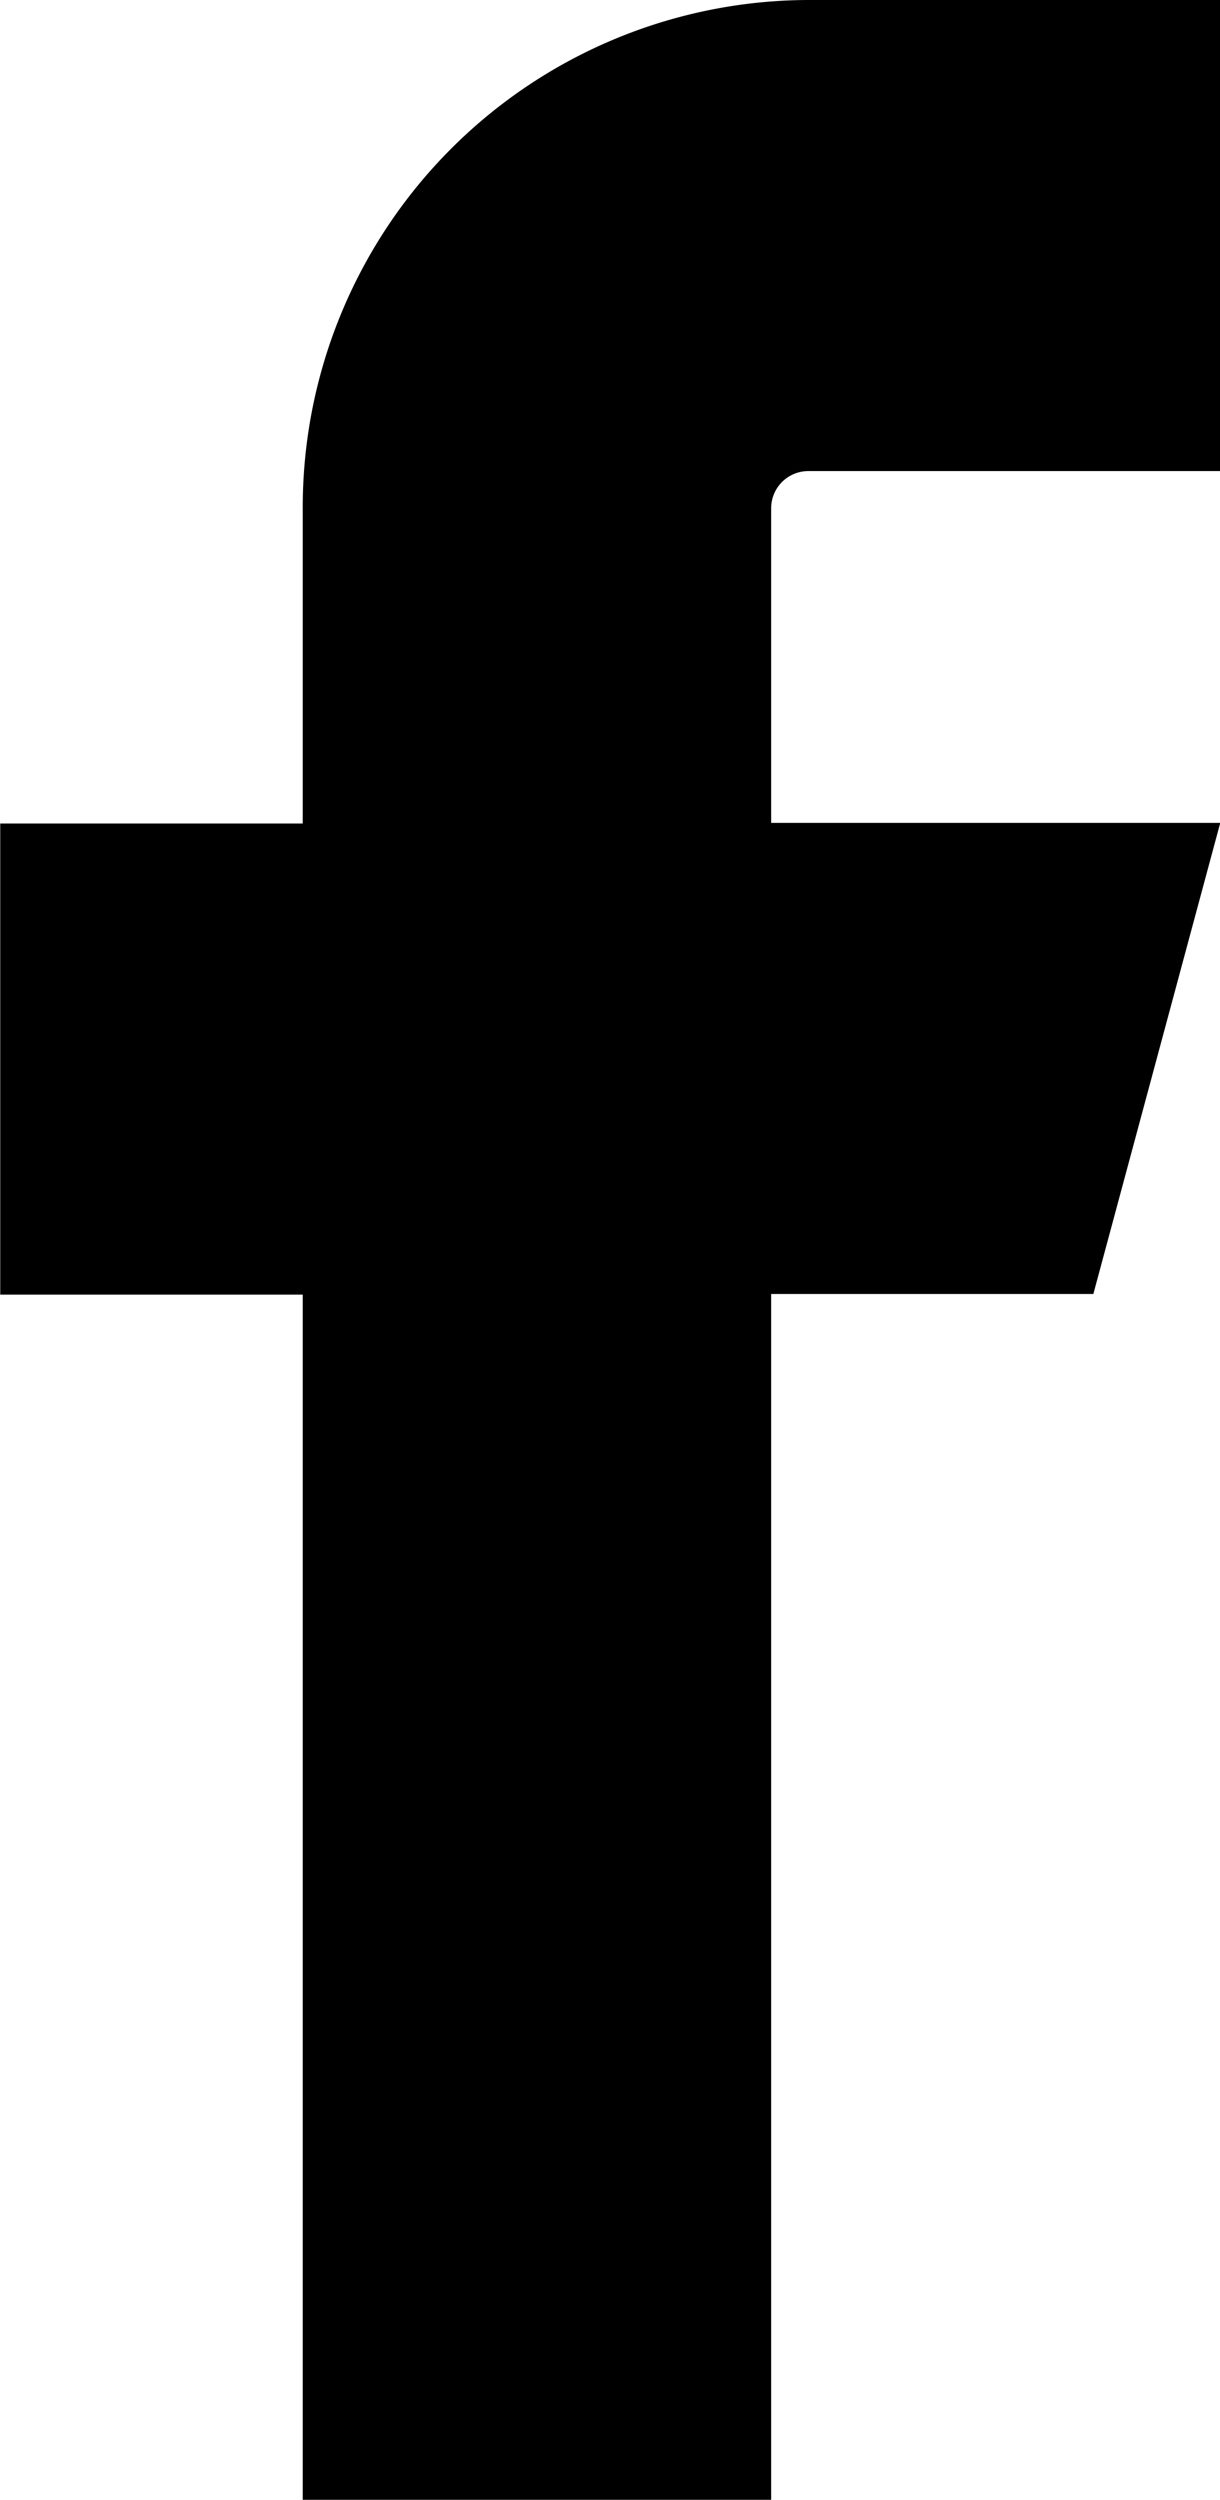 <svg xmlns="http://www.w3.org/2000/svg" width="9.845" height="20.165" viewBox="0 0 9.845 20.165"><path d="M163,3.8h3.324V0H163a4.092,4.092,0,0,0-4.08,4.1V6.643h-2.441v3.8h2.441v9.727H162.7V10.438h2.6l1.024-3.8H162.7V4.1a.3.3,0,0,1,.3-.3" transform="translate(-156.477)"/></svg>